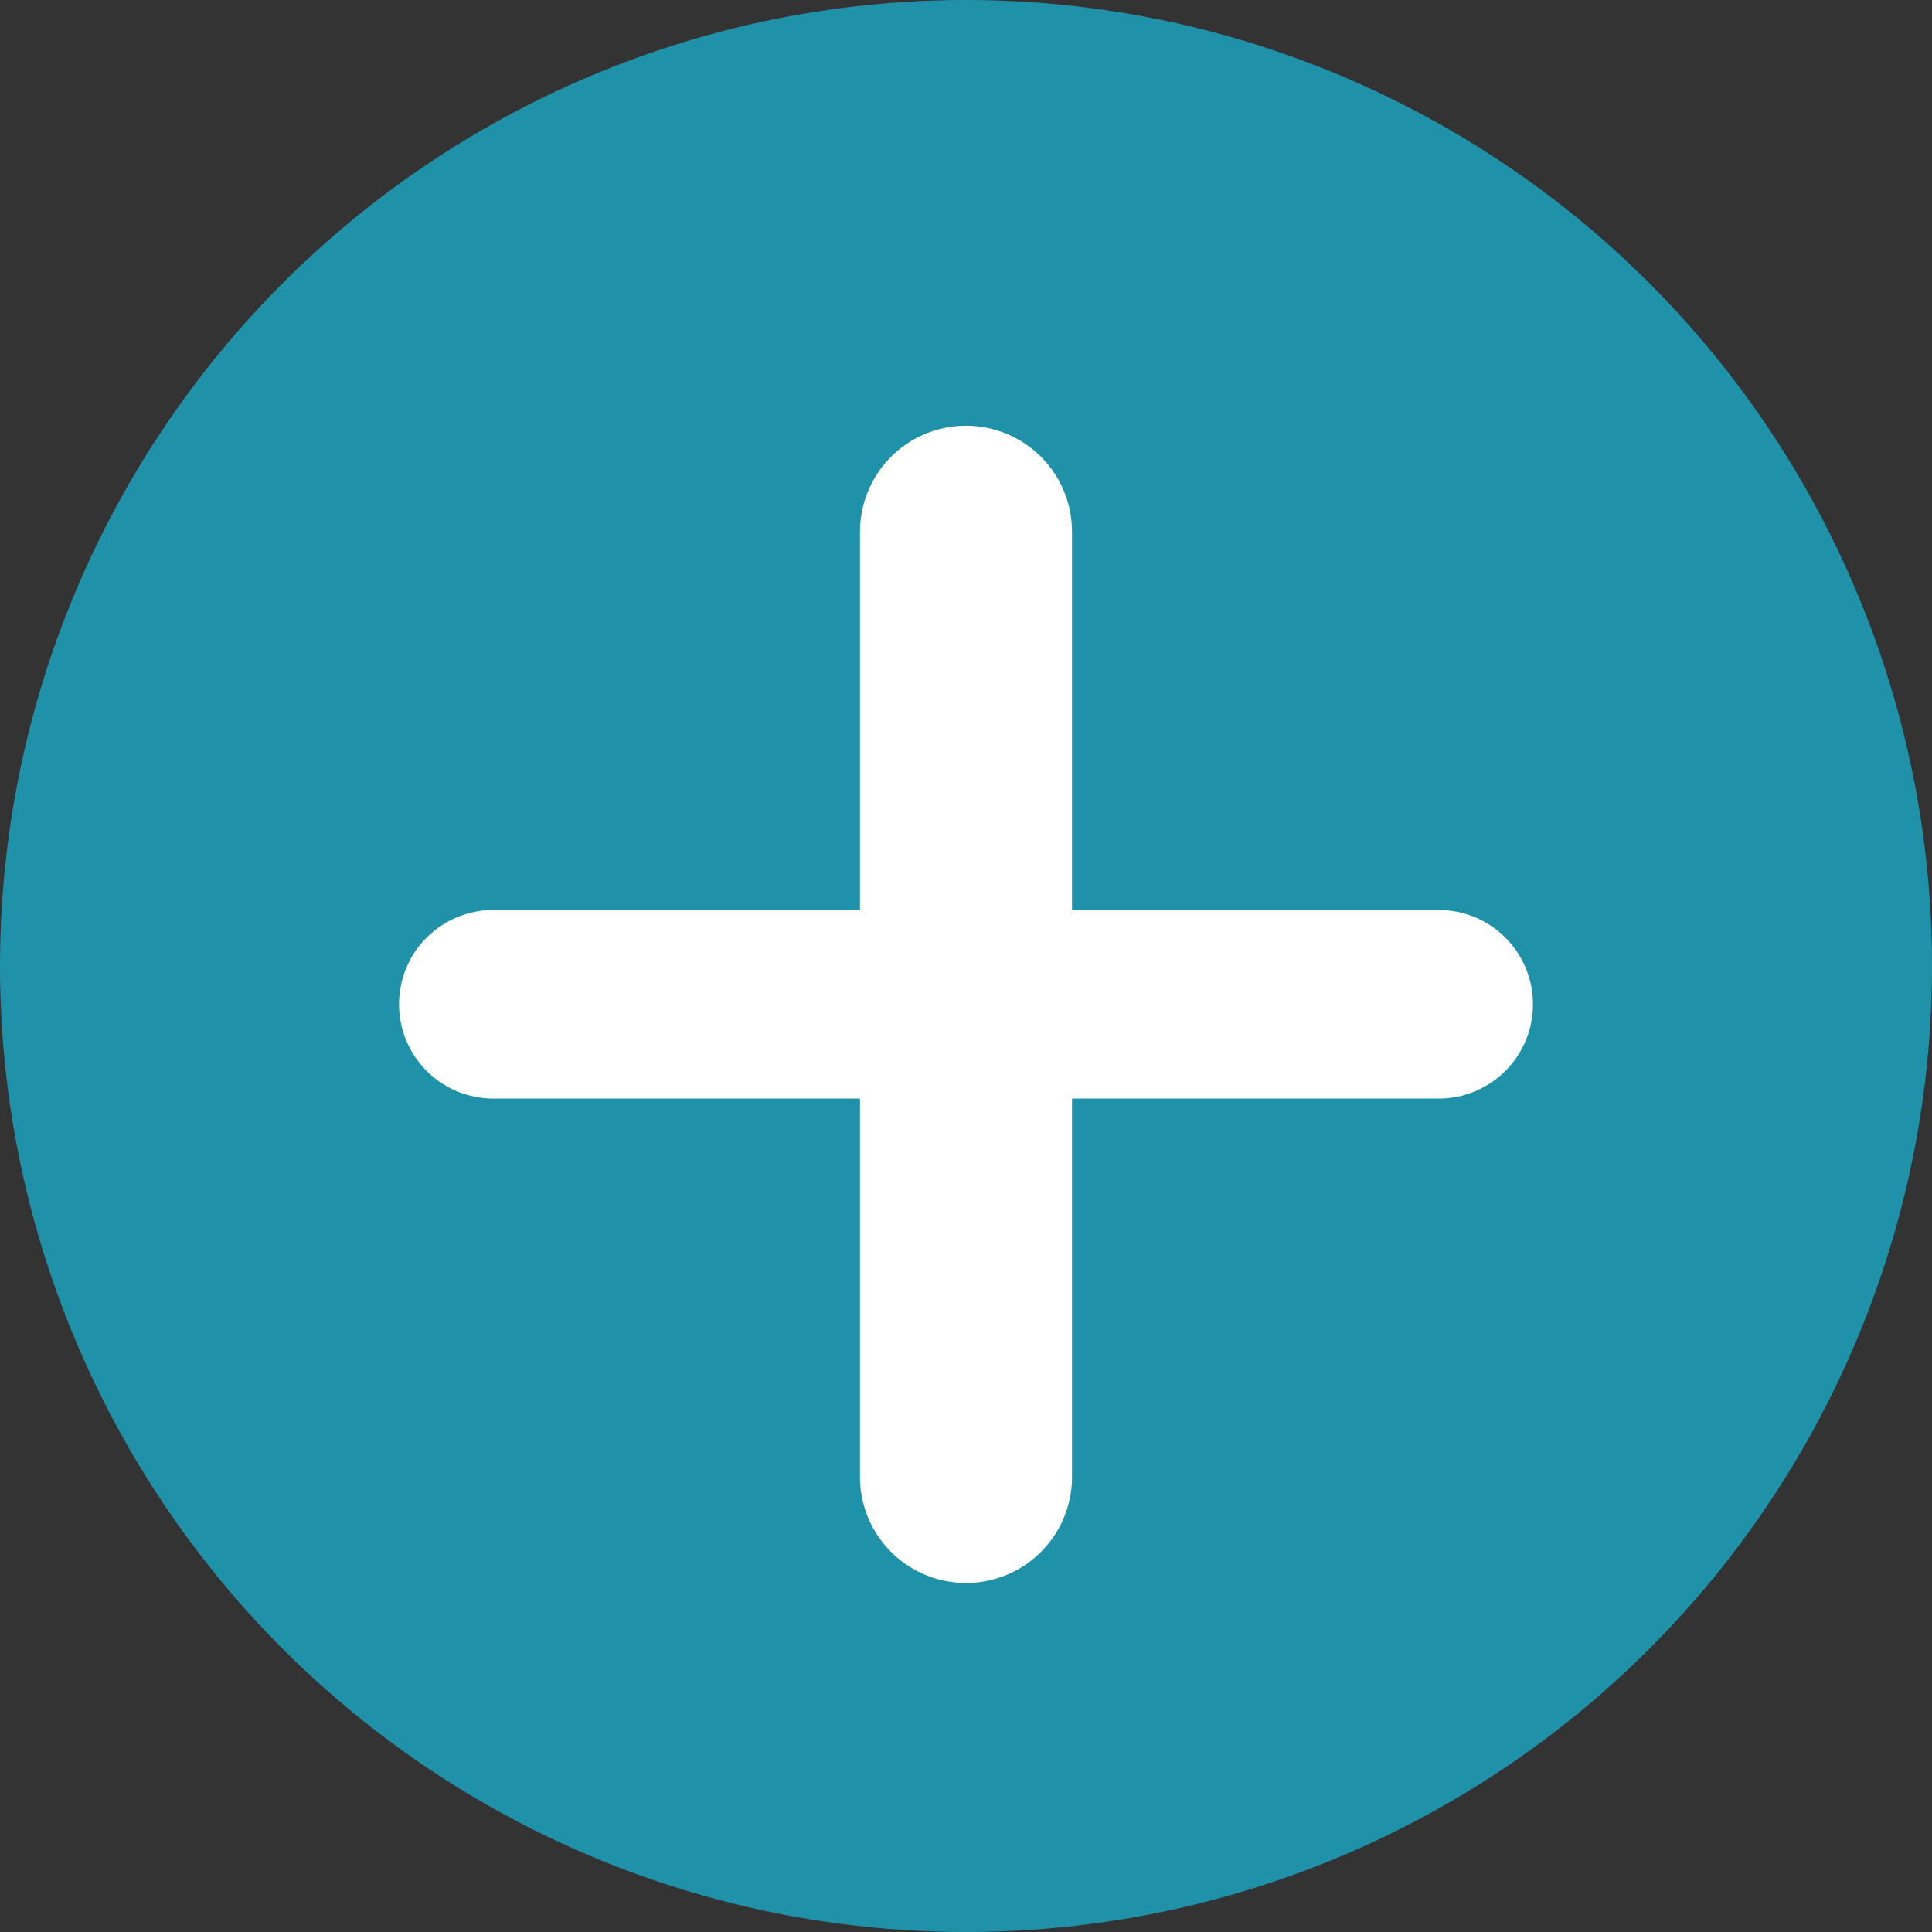 <svg xmlns="http://www.w3.org/2000/svg" viewBox="0 0 116.08 116.08"><rect x="0" y="0" width="116.08" height="116.08" fill="#333333" stroke="none"/><defs><style>.cls-1{fill:#1f92a9;}.cls-2,.cls-3{fill:none;stroke:#fff;stroke-linecap:round;stroke-miterlimit:10;}.cls-2{stroke-width:12.74px;}.cls-3{stroke-width:11.33px;}</style></defs><title>mas-explorar</title><g id="Layer_2" data-name="Layer 2"><g id="Layer_1-2" data-name="Layer 1"><circle class="cls-1" cx="58.04" cy="58.04" r="58.04"/><line class="cls-2" x1="58.04" y1="31.95" x2="58.04" y2="88.74"/><line class="cls-3" x1="29.64" y1="60.34" x2="86.44" y2="60.34"/></g></g></svg>